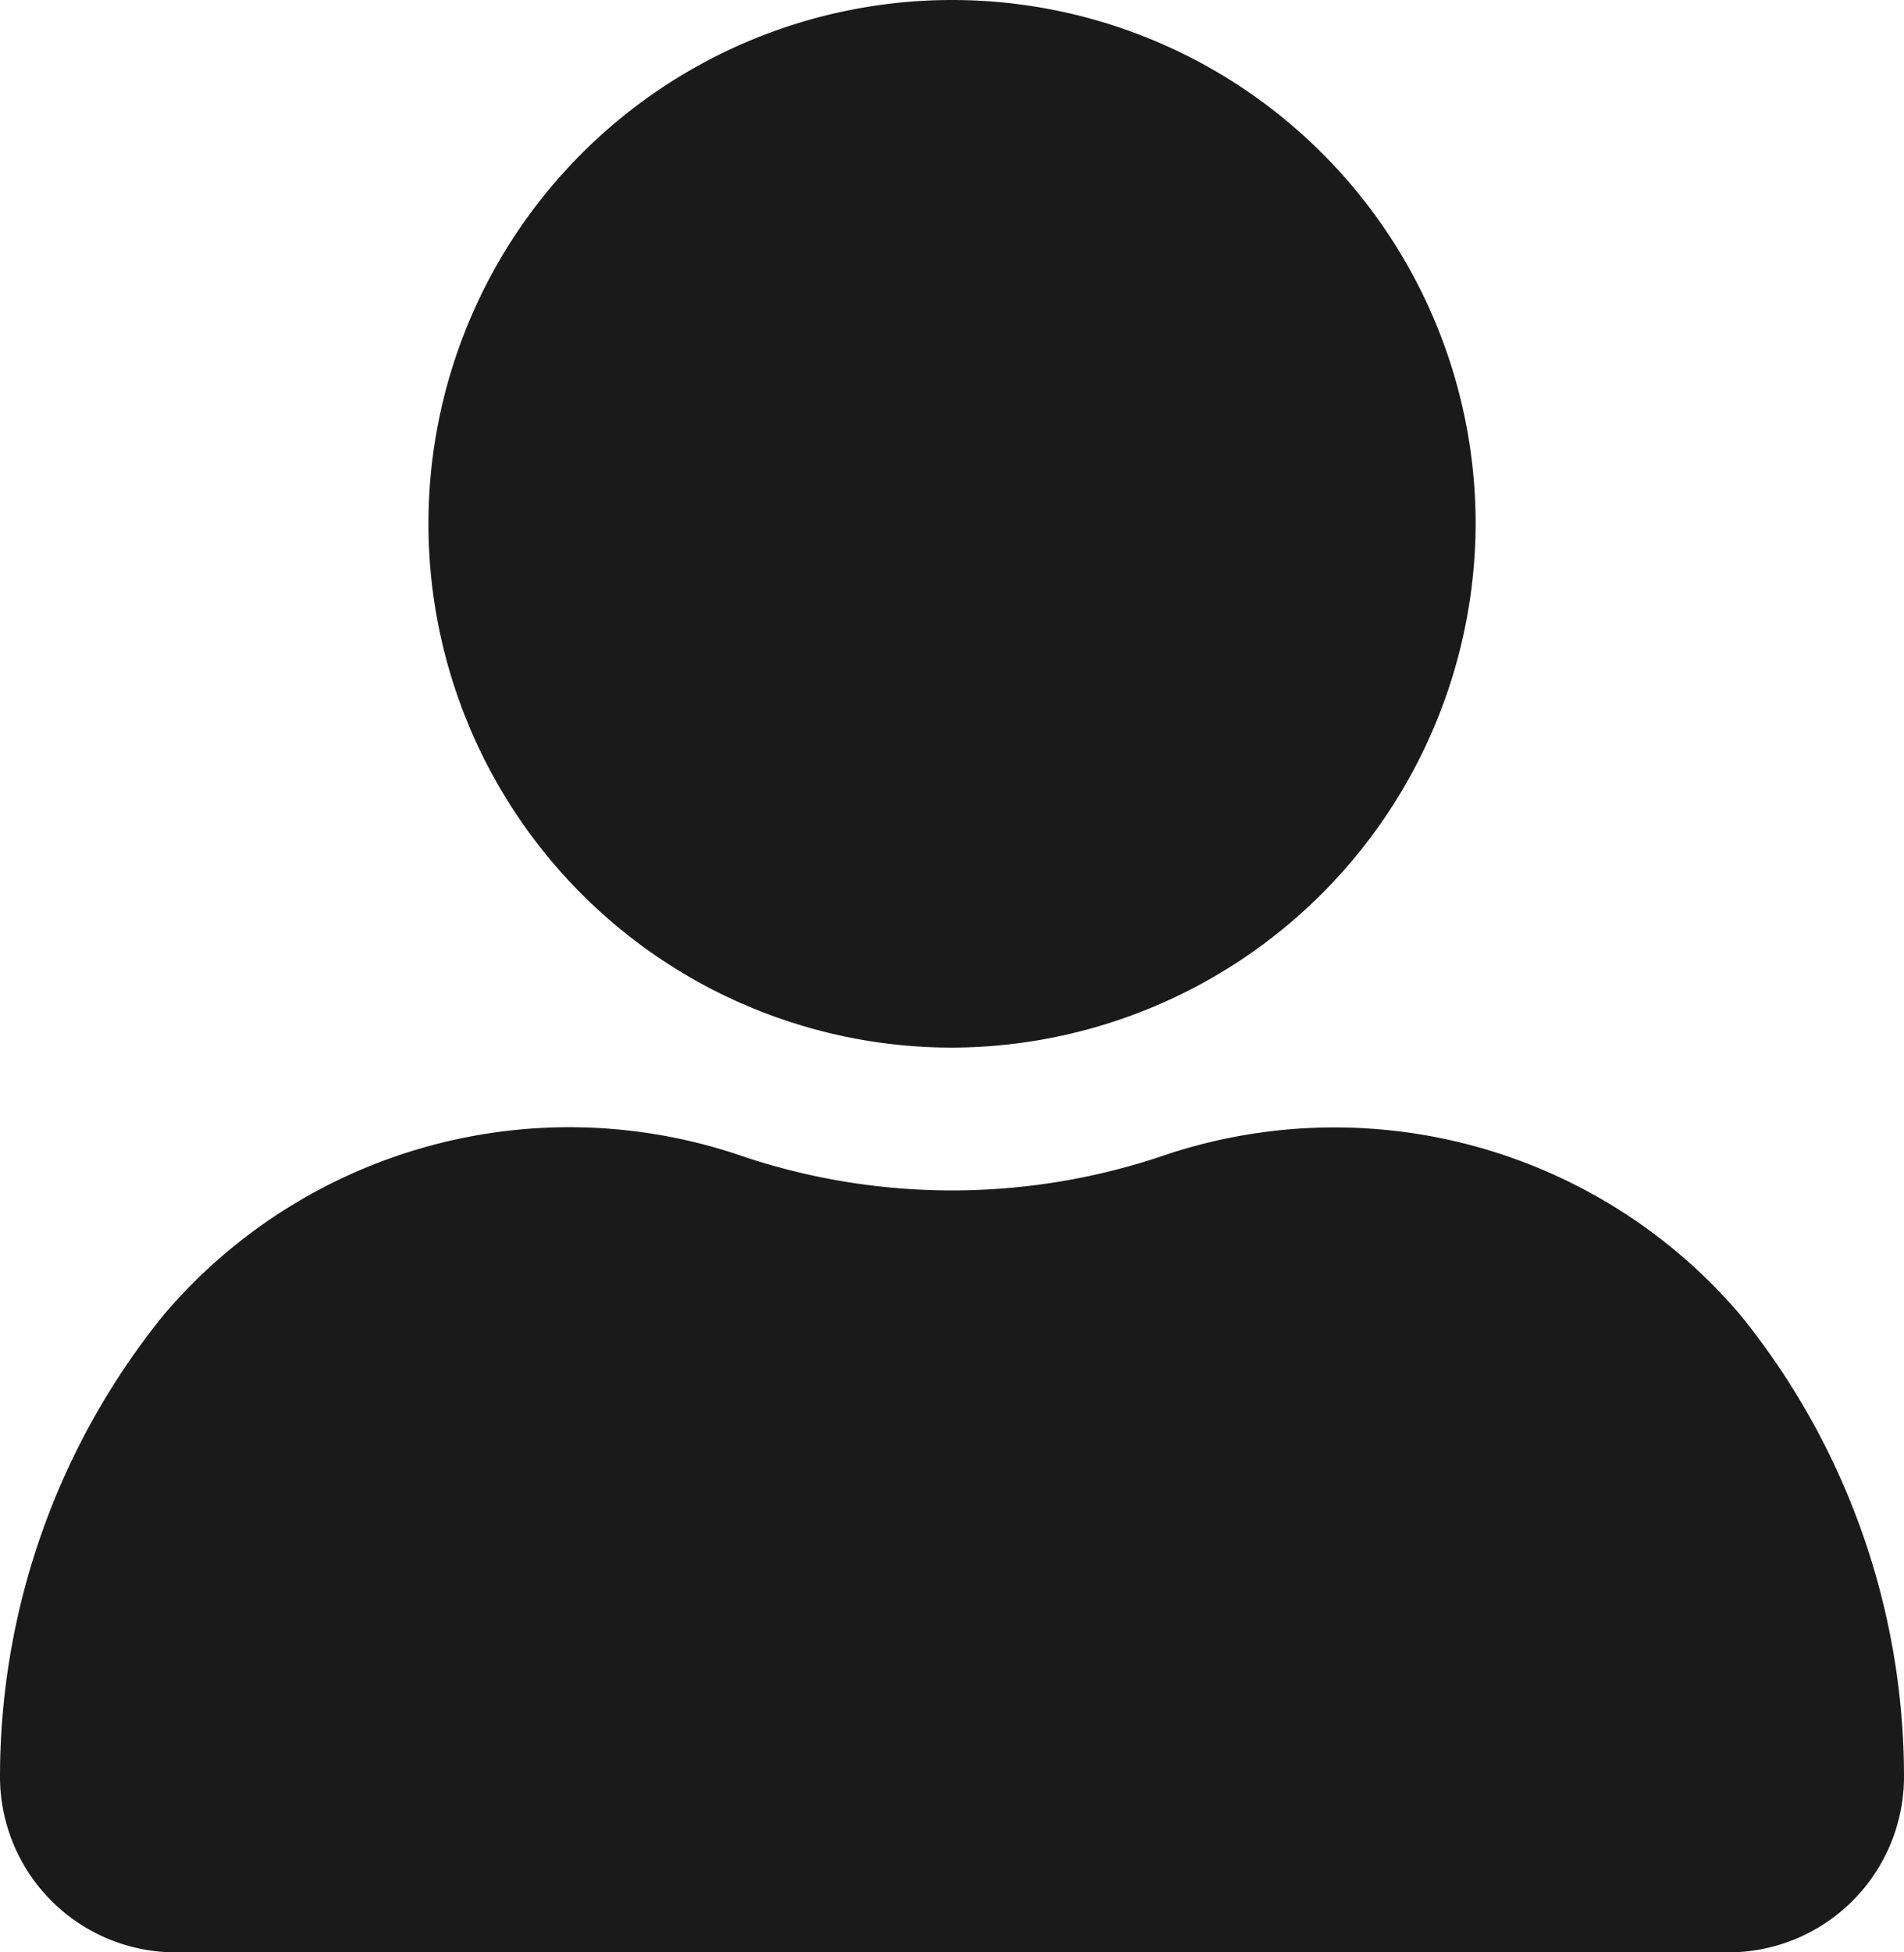 <svg id="icon-user" xmlns="http://www.w3.org/2000/svg" width="23.091" height="23.668" viewBox="0 0 23.091 23.668">
  <g id="Group_16" data-name="Group 16" transform="translate(0 0)">
    <g id="Group_15" data-name="Group 15">
      <path id="Path_30" data-name="Path 30" d="M38.7,13.35a6.35,6.35,0,1,0-6.35,6.35A6.369,6.369,0,0,0,38.7,13.35Z" transform="translate(-20.804 -7)" fill="#1a1a1a"/>
      <path id="Path_31" data-name="Path 31" d="M22.057,54.744a8,8,0,0,1-5.022,0,6.455,6.455,0,0,0-7.043,1.905A8.893,8.893,0,0,0,8,62.249a2.131,2.131,0,0,0,2.136,2.136H28.955a2.131,2.131,0,0,0,2.136-2.136,8.893,8.893,0,0,0-1.992-5.6A6.468,6.468,0,0,0,22.057,54.744Z" transform="translate(-8 -40.717)" fill="#1a1a1a"/>
    </g>
  </g>
</svg>
